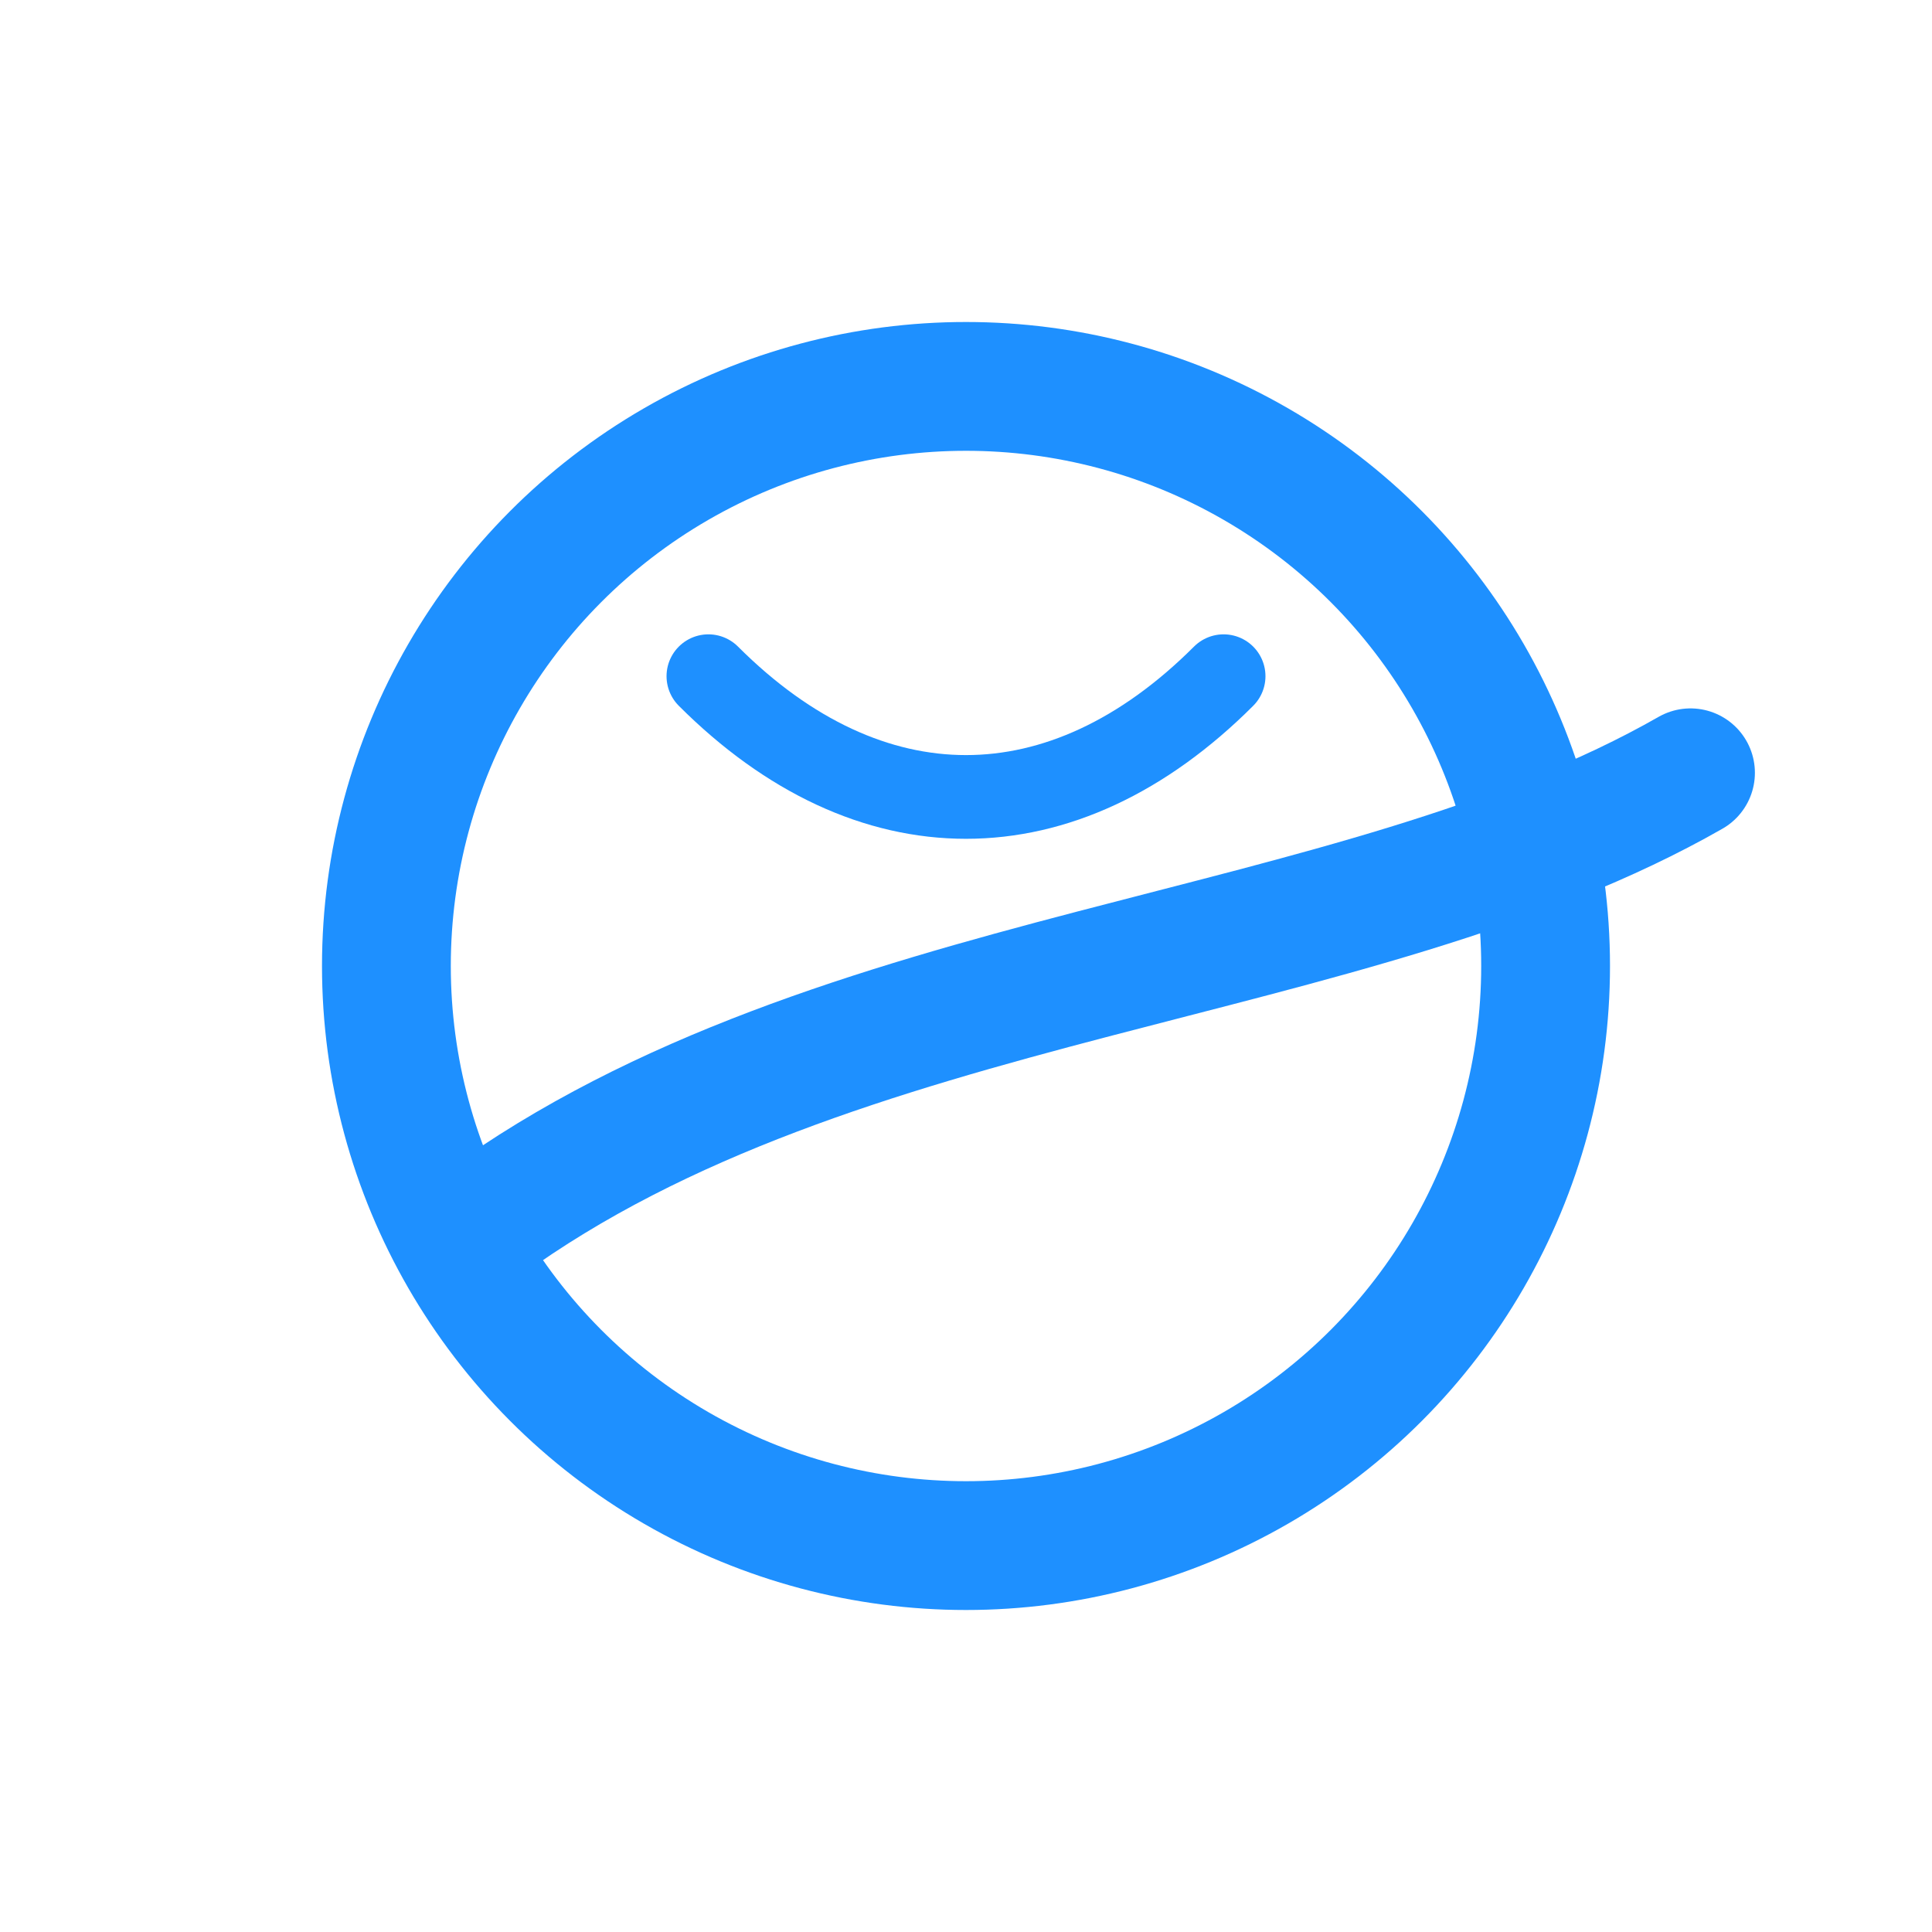 <svg
  width="600"
  height="600"
  viewBox="0 0 600 600"
  xmlns="http://www.w3.org/2000/svg"
  fill="none"
>
  <!-- Icona pallina -->
  <circle cx="300" cy="300" r="180" stroke="#1E90FF" stroke-width="40" />

  <!-- Onda del rally -->
  <path
    d="M150 380 C260 300, 420 300, 525 240"
    stroke="#1E90FF"
    stroke-width="40"
    stroke-linecap="round"
  />

  <!-- Curva interna pallina -->
  <path
    d="M220 210 C270 260, 330 260, 380 210"
    stroke="#1E90FF"
    stroke-width="26"
    stroke-linecap="round"
  />
</svg>
